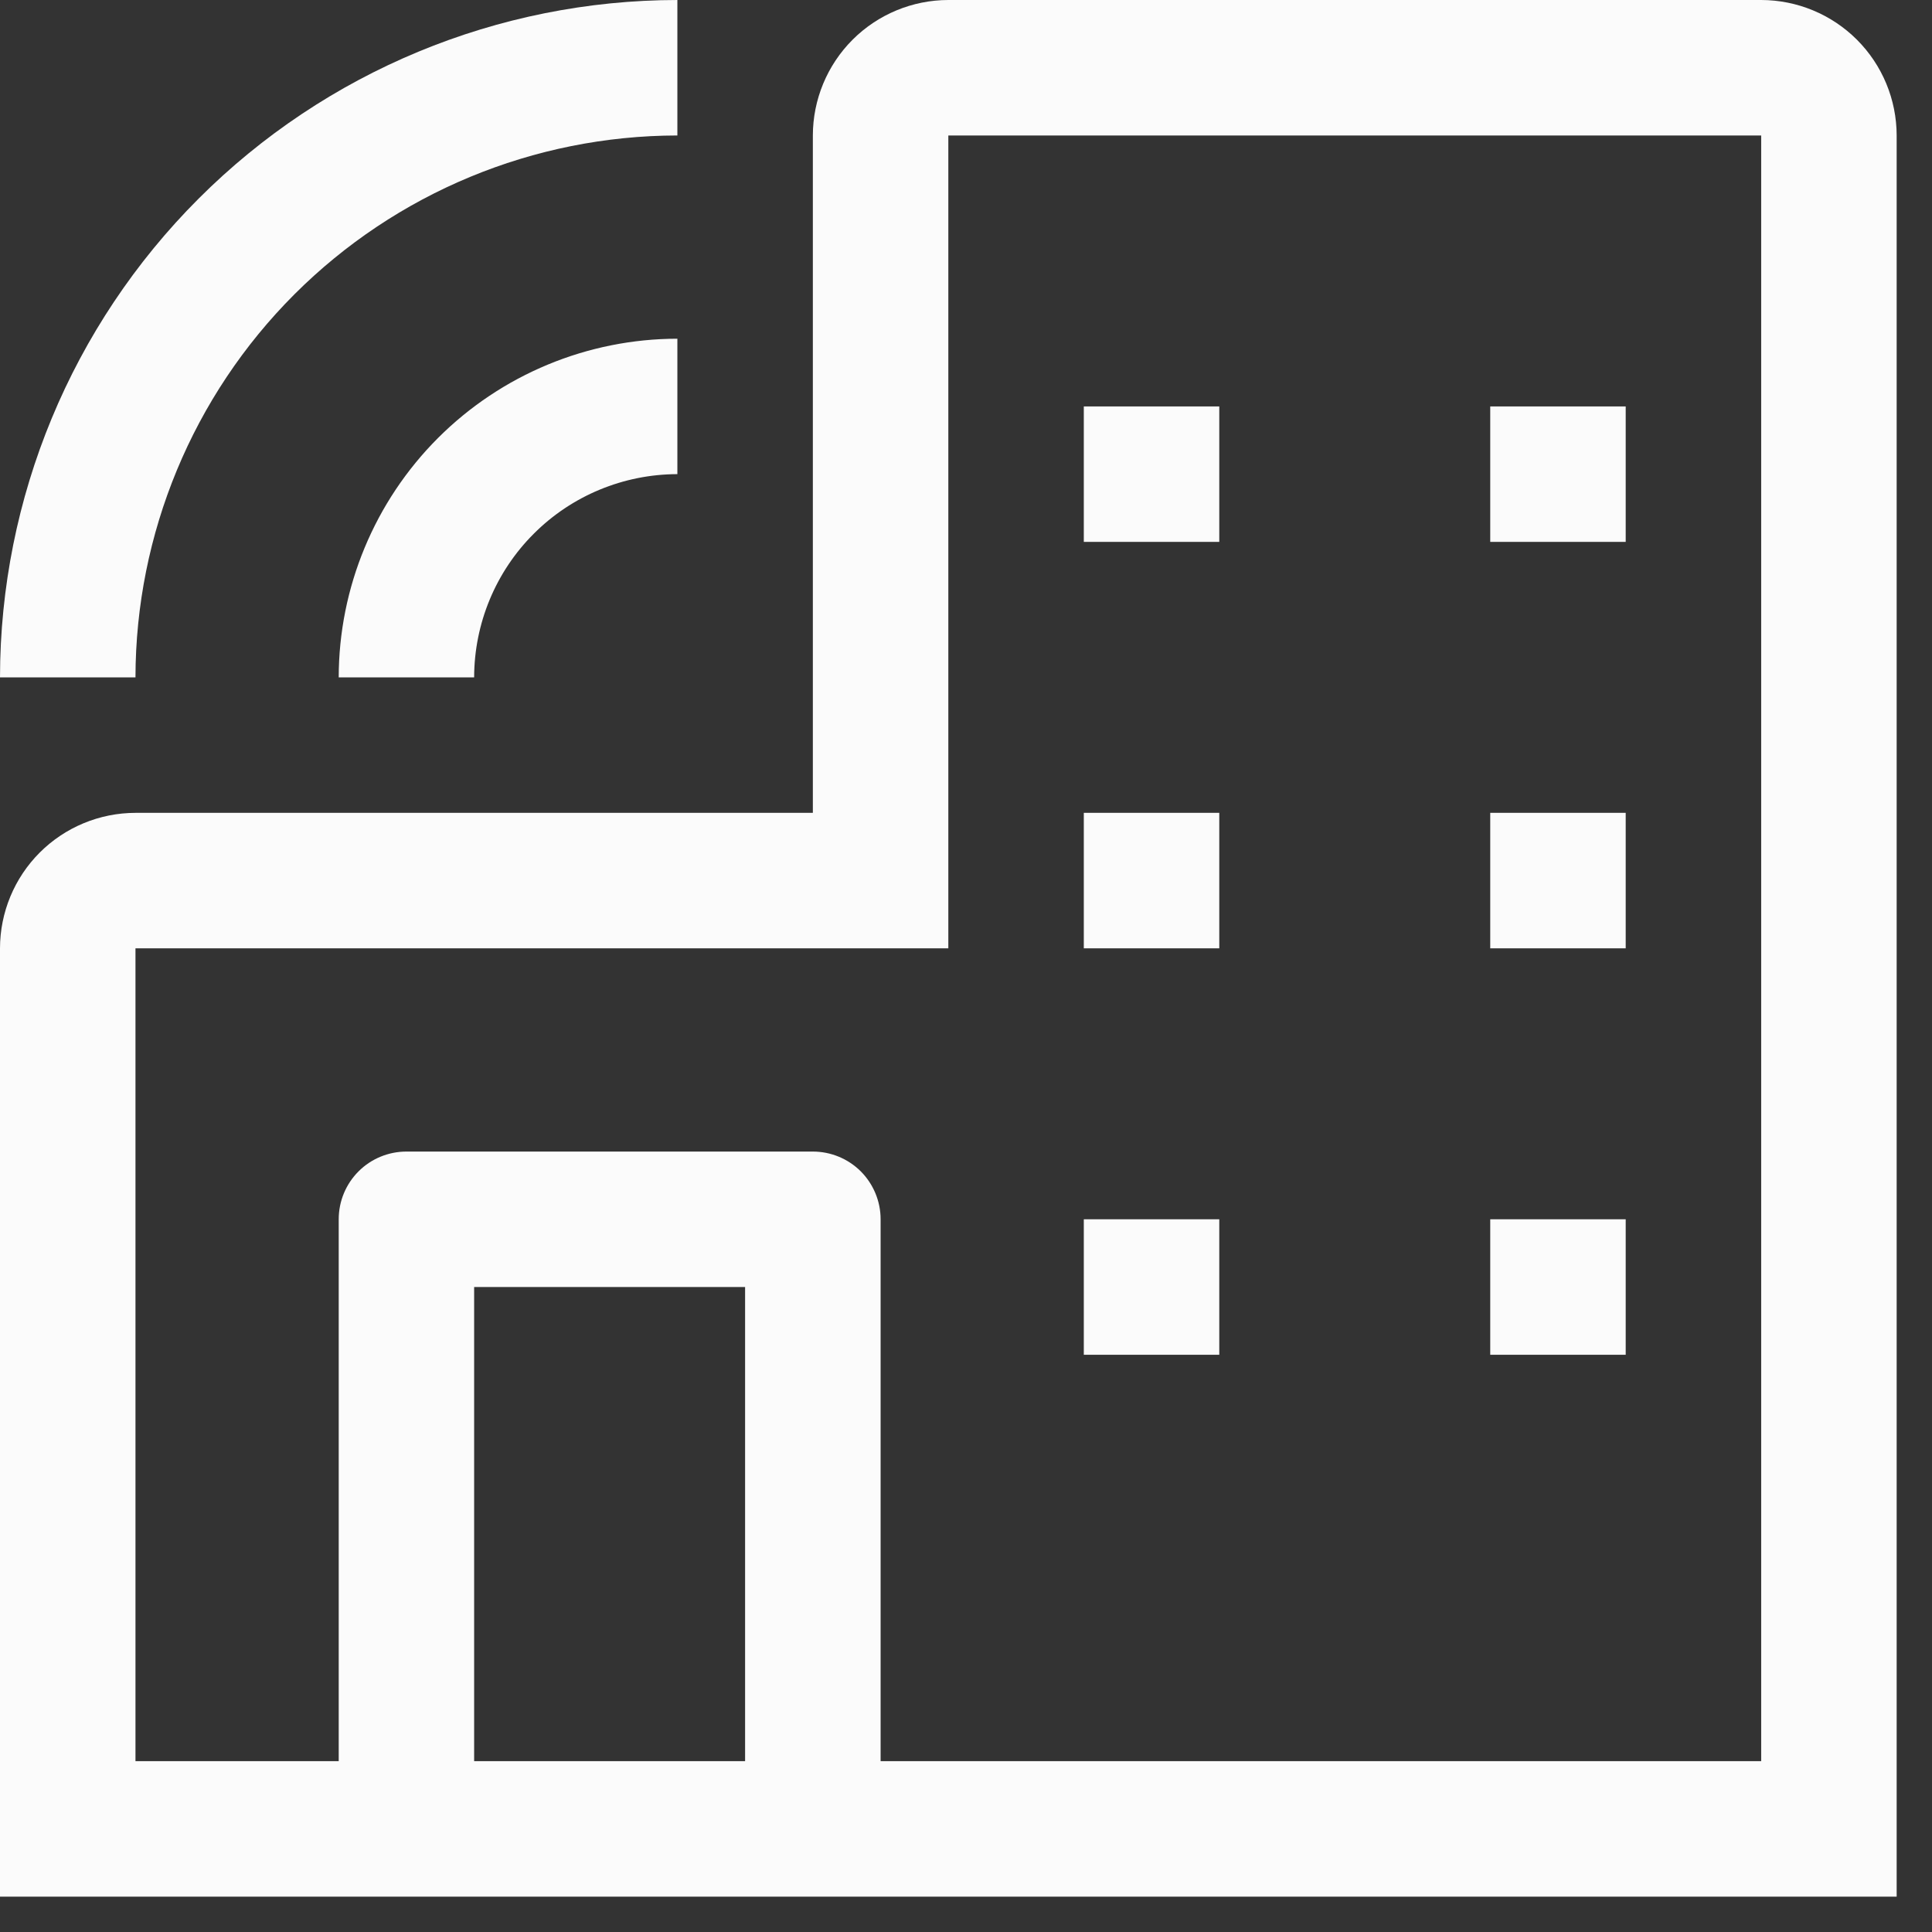 <svg width="41" height="41" viewBox="0 0 41 41" fill="none" xmlns="http://www.w3.org/2000/svg">
<rect x="0" y="0" width="41" height="41" fill="#333333" stroke="none"/>
<path d="M37.375 0H20.125C19.363 0.001 18.632 0.304 18.093 0.843C17.554 1.382 17.251 2.113 17.25 2.875V17.25H2.875C2.113 17.251 1.382 17.554 0.843 18.093C0.304 18.632 0.001 19.363 0 20.125V40.25H40.25V2.875C40.249 2.113 39.946 1.382 39.407 0.843C38.868 0.304 38.137 0.001 37.375 0ZM10.062 37.375V27.312H15.812V37.375H10.062ZM37.375 37.375H18.688V25.875C18.688 25.494 18.536 25.128 18.267 24.858C17.997 24.589 17.631 24.438 17.25 24.438H8.625C8.244 24.438 7.878 24.589 7.609 24.858C7.339 25.128 7.188 25.494 7.188 25.875V37.375H2.875V20.125H20.125V2.875H37.375V37.375Z" fill="#FBFBFB"/>
<path d="M23 8.625H25.875V11.5H23V8.625ZM31.625 8.625H34.5V11.5H31.625V8.625ZM23 17.25H25.875V20.125H23V17.25ZM31.625 17.25H34.5V20.125H31.625V17.25ZM23 25.875H25.875V28.75H23V25.875ZM31.625 25.875H34.5V28.75H31.625V25.875ZM10.062 14.375H7.188C7.19 12.47 7.948 10.643 9.295 9.295C10.643 7.948 12.47 7.19 14.375 7.188V10.062C13.232 10.064 12.135 10.518 11.327 11.327C10.518 12.135 10.064 13.232 10.062 14.375ZM2.875 14.375H0C0.004 10.564 1.52 6.91 4.215 4.215C6.91 1.52 10.564 0.004 14.375 0V2.875C11.326 2.879 8.403 4.092 6.247 6.247C4.092 8.403 2.879 11.326 2.875 14.375Z" fill="#FBFBFB"/>
</svg>
